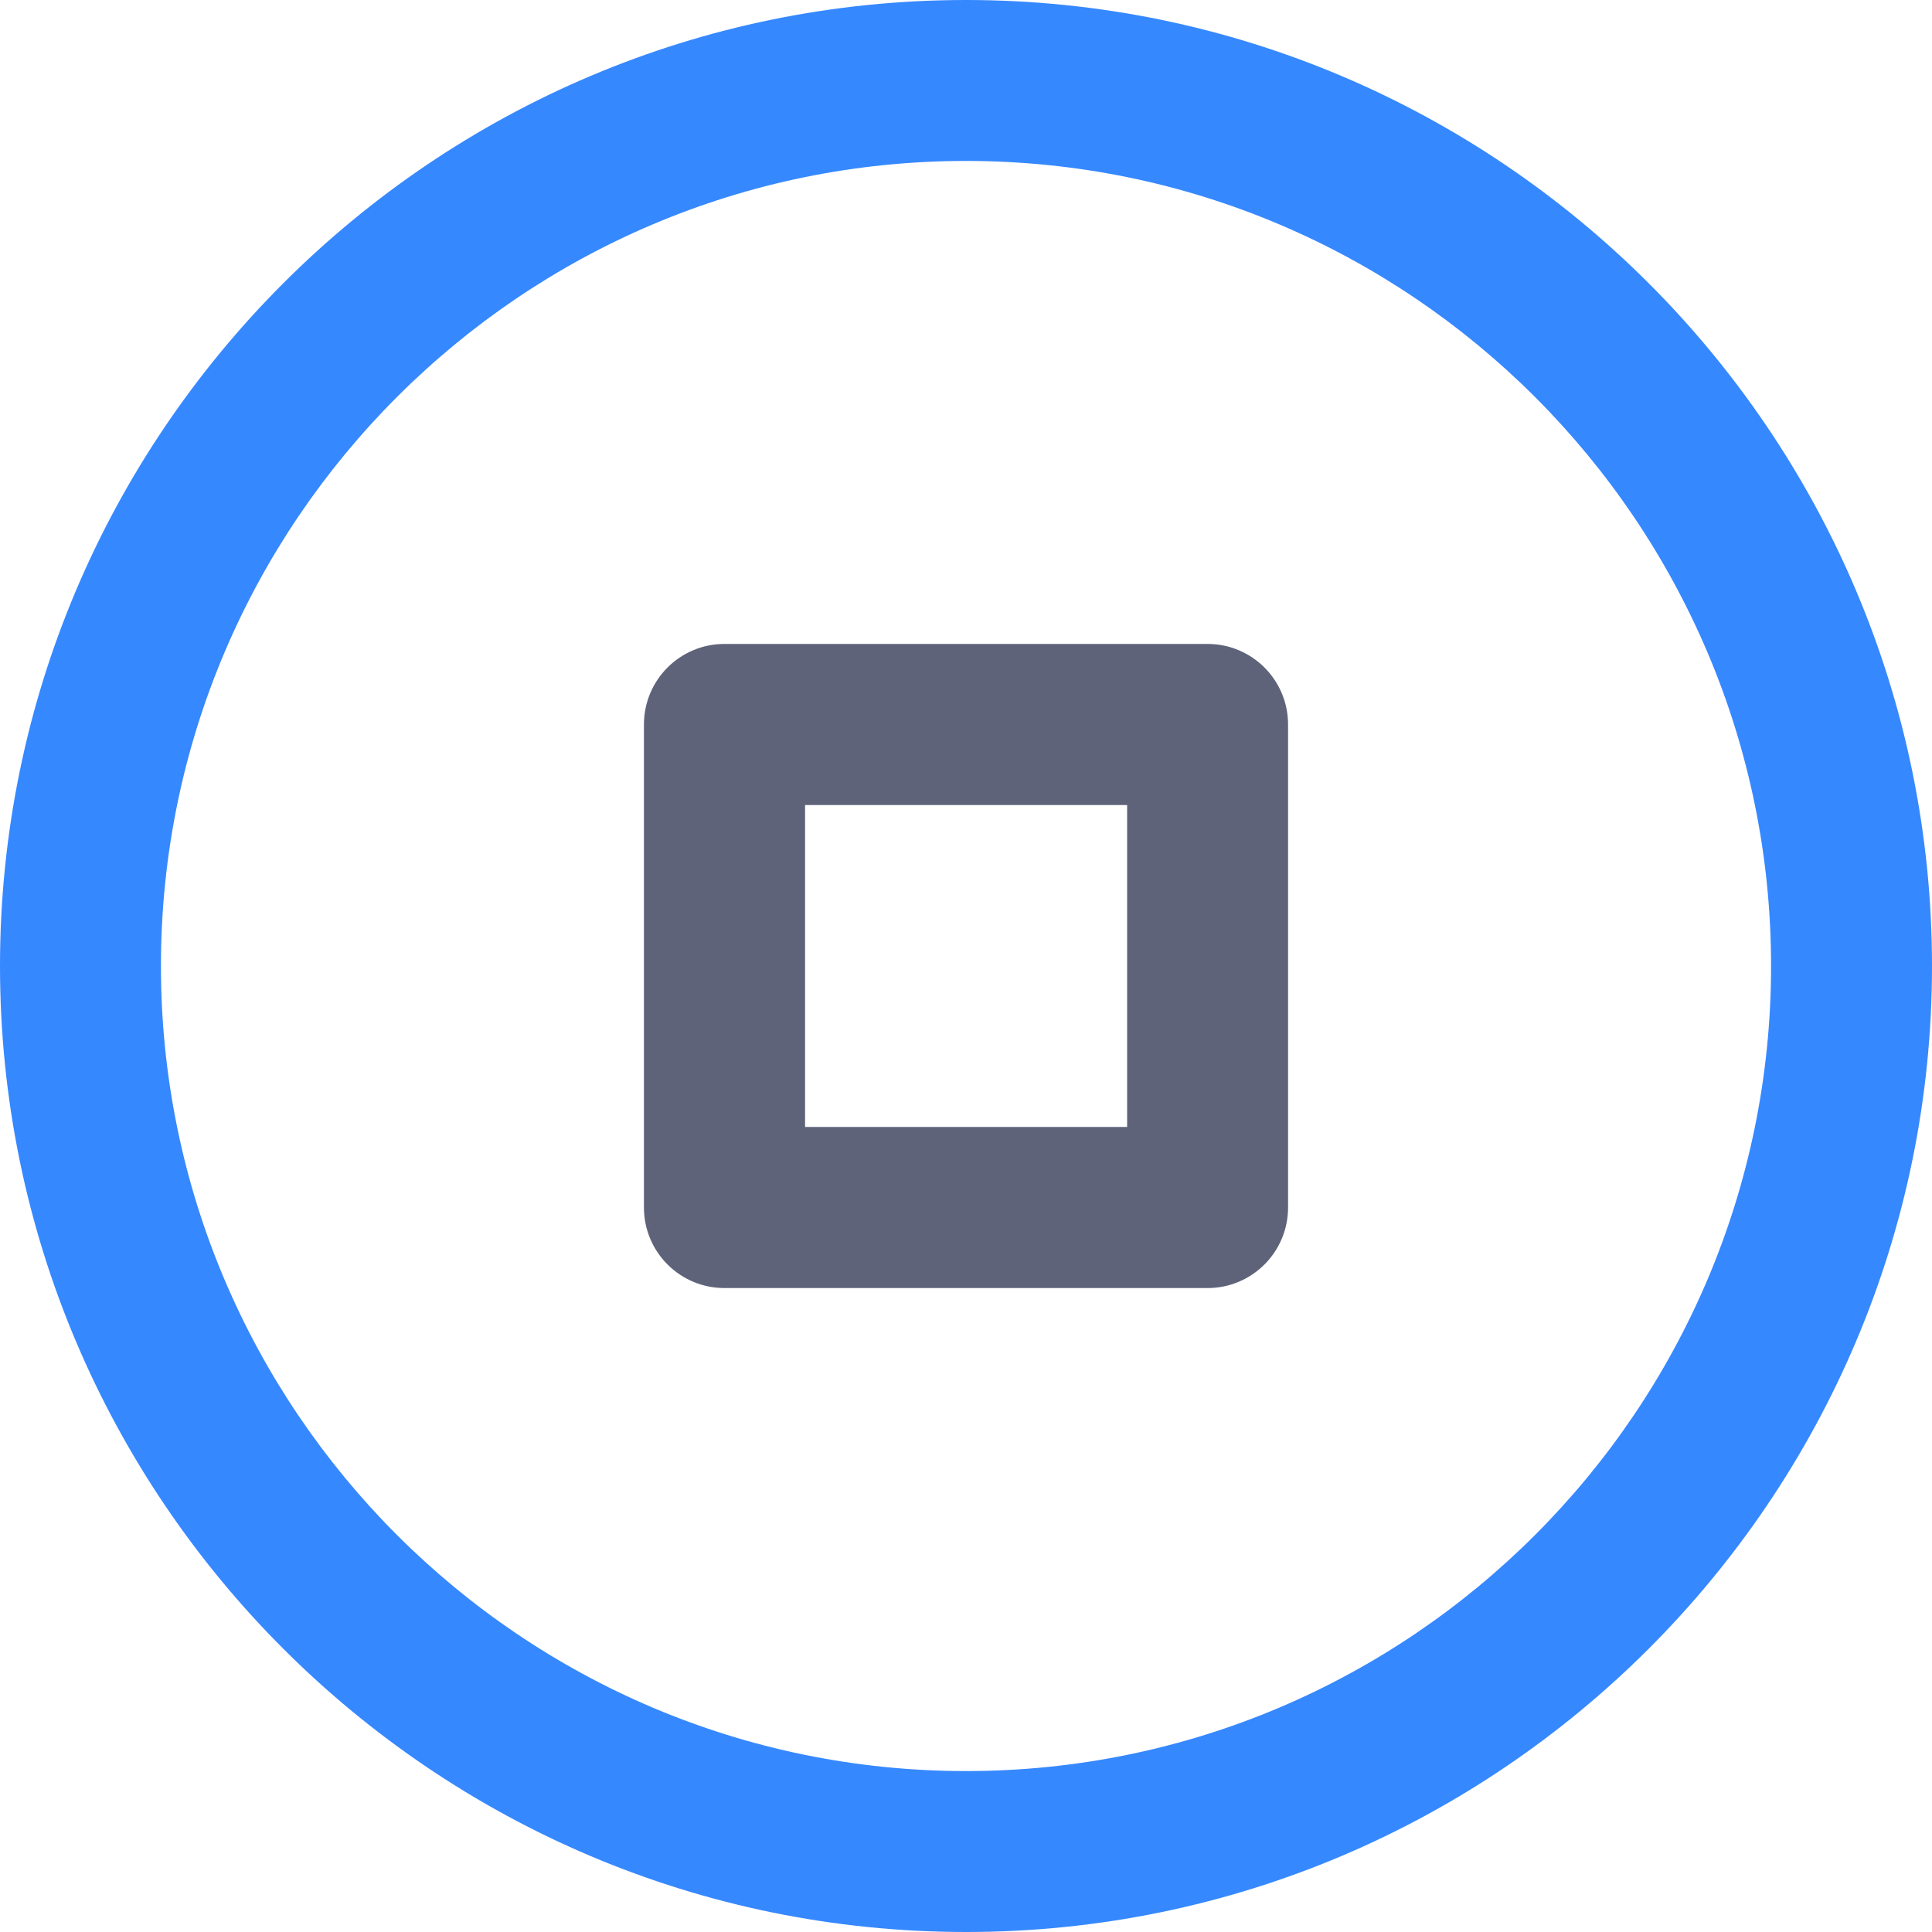 <?xml version="1.0" encoding="utf-8"?>
<svg width="800px" height="800px" viewBox="0 0 1024 1024" class="icon"  version="1.1" xmlns="http://www.w3.org/2000/svg"><path d="M512 1024C229.7 1024 0 794.3 0 512S229.7 0 512 0s512 229.7 512 512-229.7 512-512 512z m0-938.7C276.7 85.3 85.3 276.7 85.3 512S276.7 938.7 512 938.7 938.7 747.3 938.7 512 747.3 85.3 512 85.3z" fill="#3688FF" /><path d="M640 682.7H384c-23.6 0-42.7-19.1-42.7-42.7V384c0-23.6 19.1-42.7 42.7-42.7h256c23.6 0 42.7 19.1 42.7 42.7v256c0 23.6-19.1 42.7-42.7 42.7z m-213.3-85.4h170.7V426.7H426.7v170.6z" fill="#5F6379" /></svg>